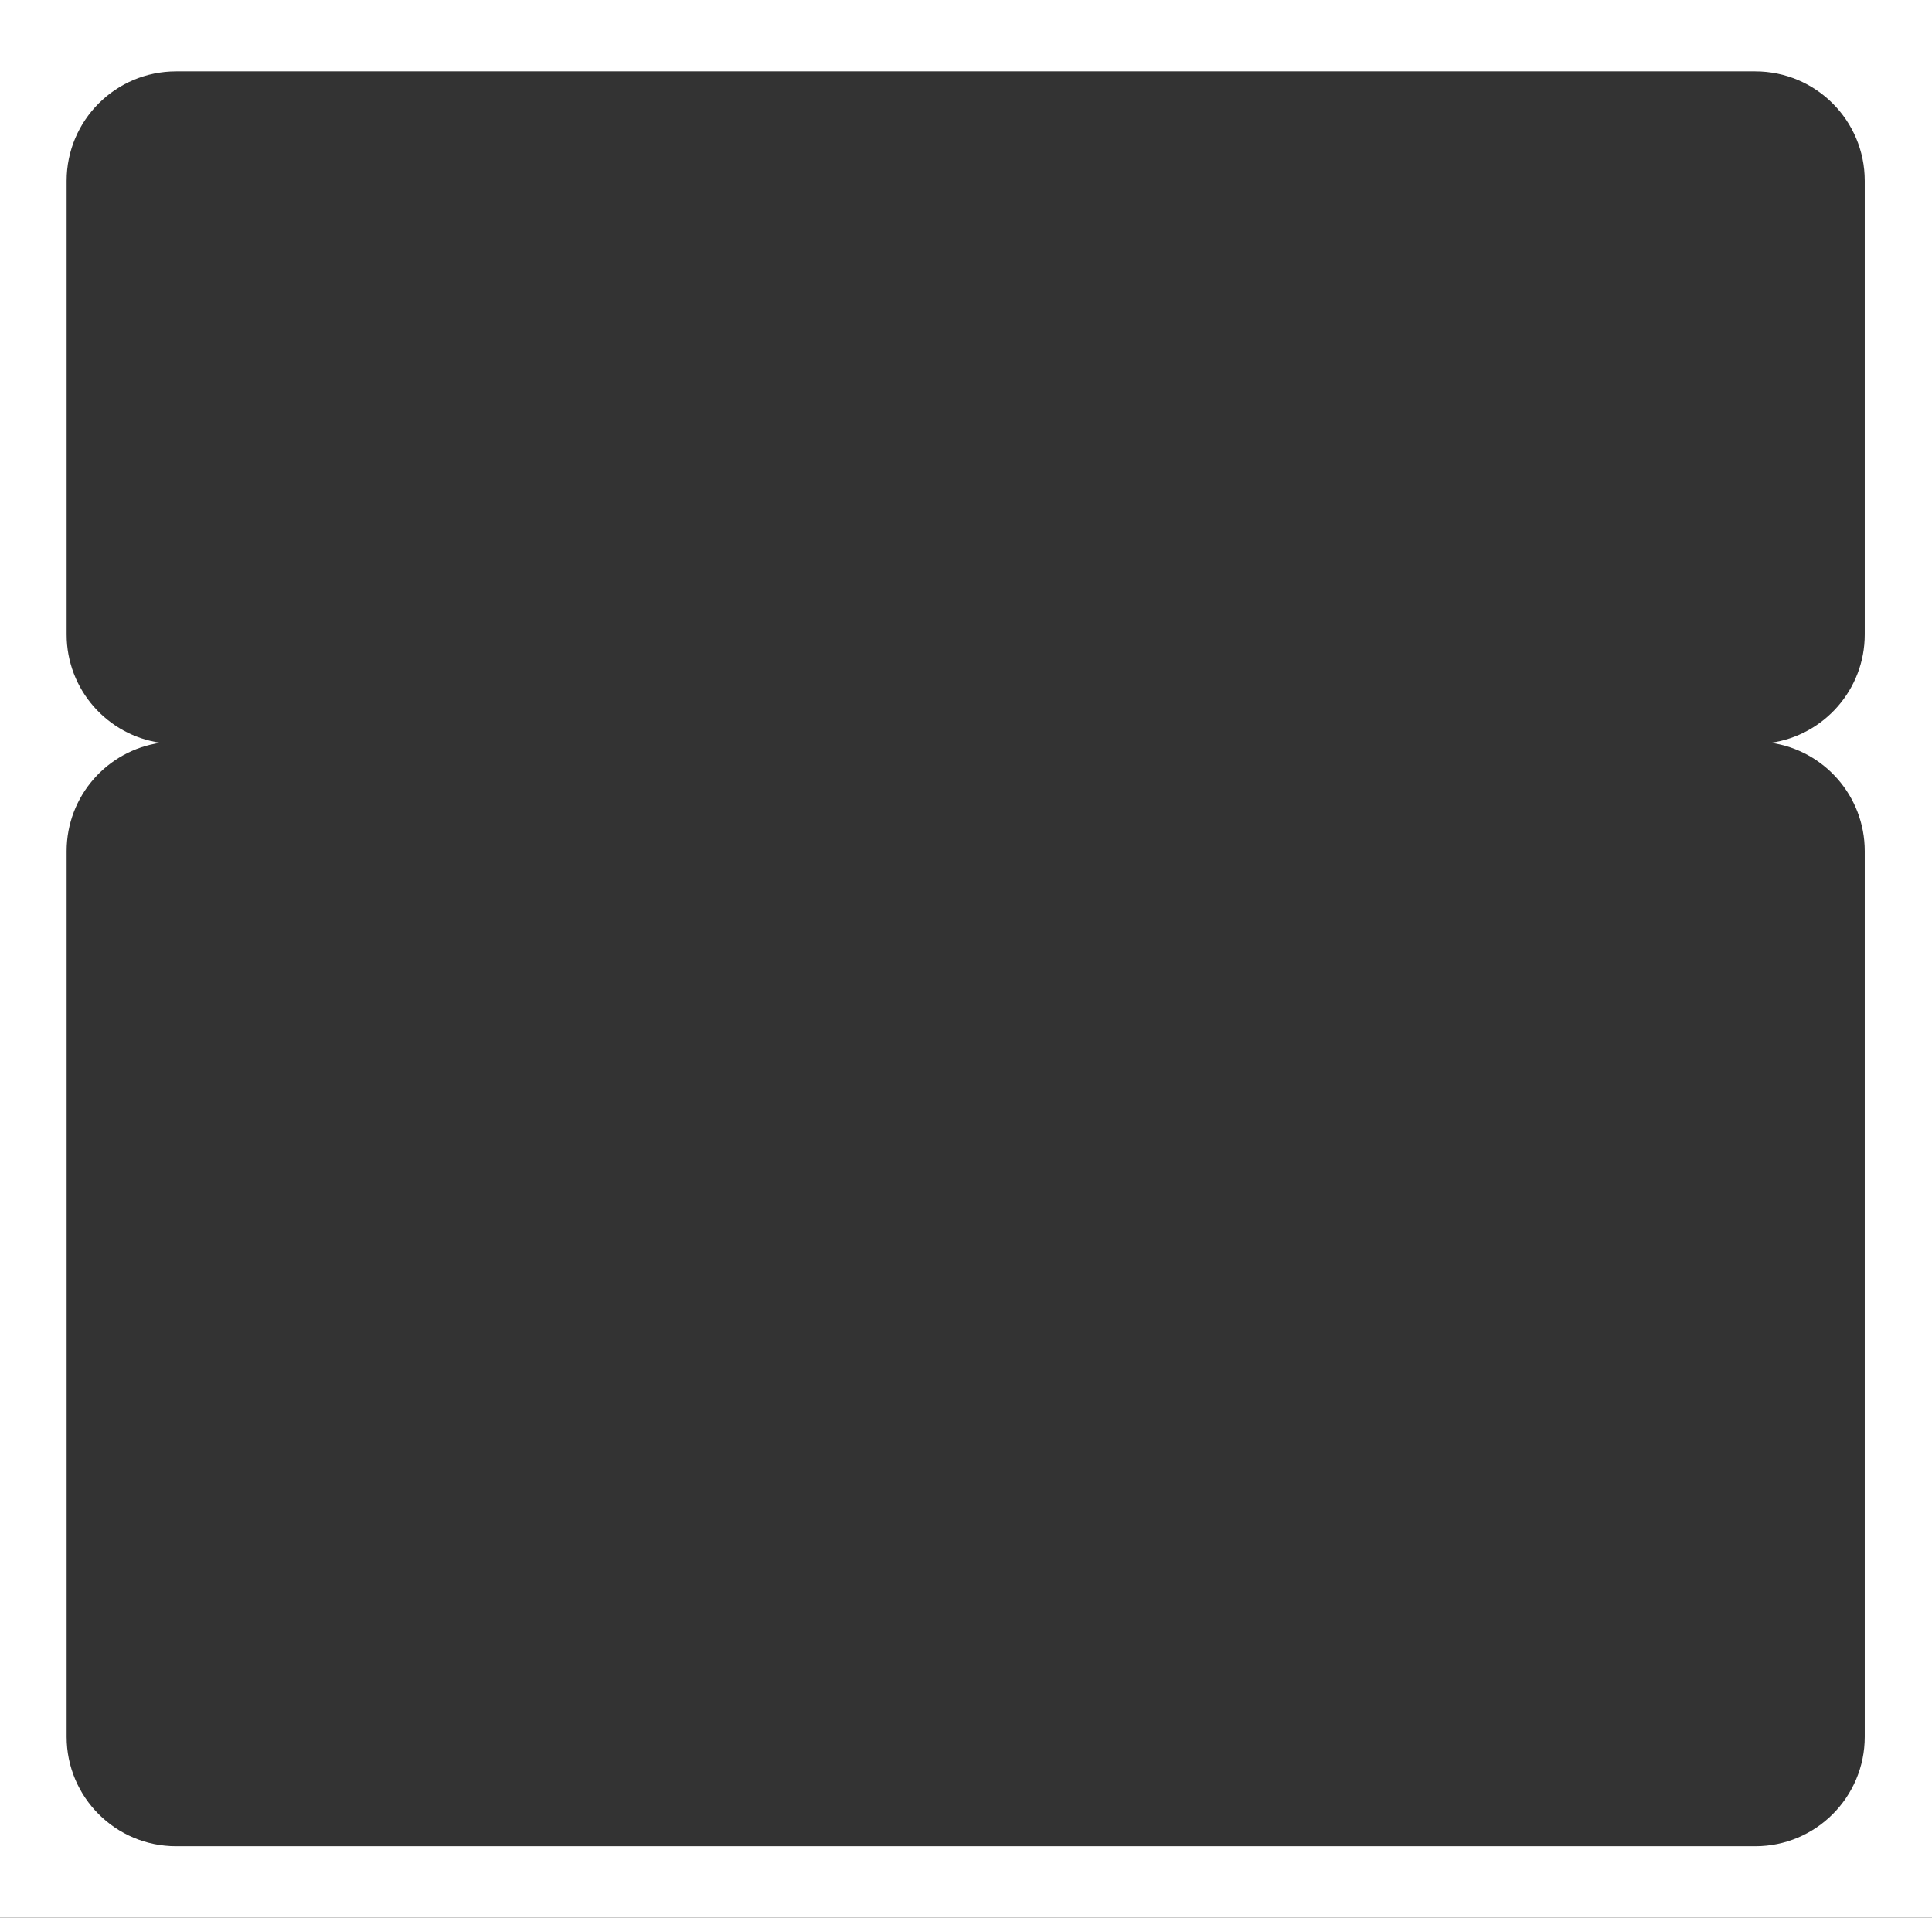 <?xml version="1.0" encoding="UTF-8"?> <svg xmlns="http://www.w3.org/2000/svg" width="812" height="806" viewBox="0 0 812 806" fill="none"><rect x="0" y="0" width="812" height="806" fill="#333333" stroke="none"/><path fill-rule="evenodd" clip-rule="evenodd" d="M812 0H0V806H812V0ZM28 76C28 50.595 48.595 30 74 30H737.737C763.142 30 783.737 50.595 783.737 76V266.675C783.737 289.843 766.609 309.01 744.326 312.207C766.609 315.403 783.737 334.57 783.737 357.738V729.999C783.737 755.404 763.142 775.999 737.737 775.999H74C48.595 775.999 28 755.404 28 729.999V357.738C28 334.57 45.127 315.403 67.411 312.207C45.127 309.01 28 289.843 28 266.675V76Z" fill="white"></path></svg> 